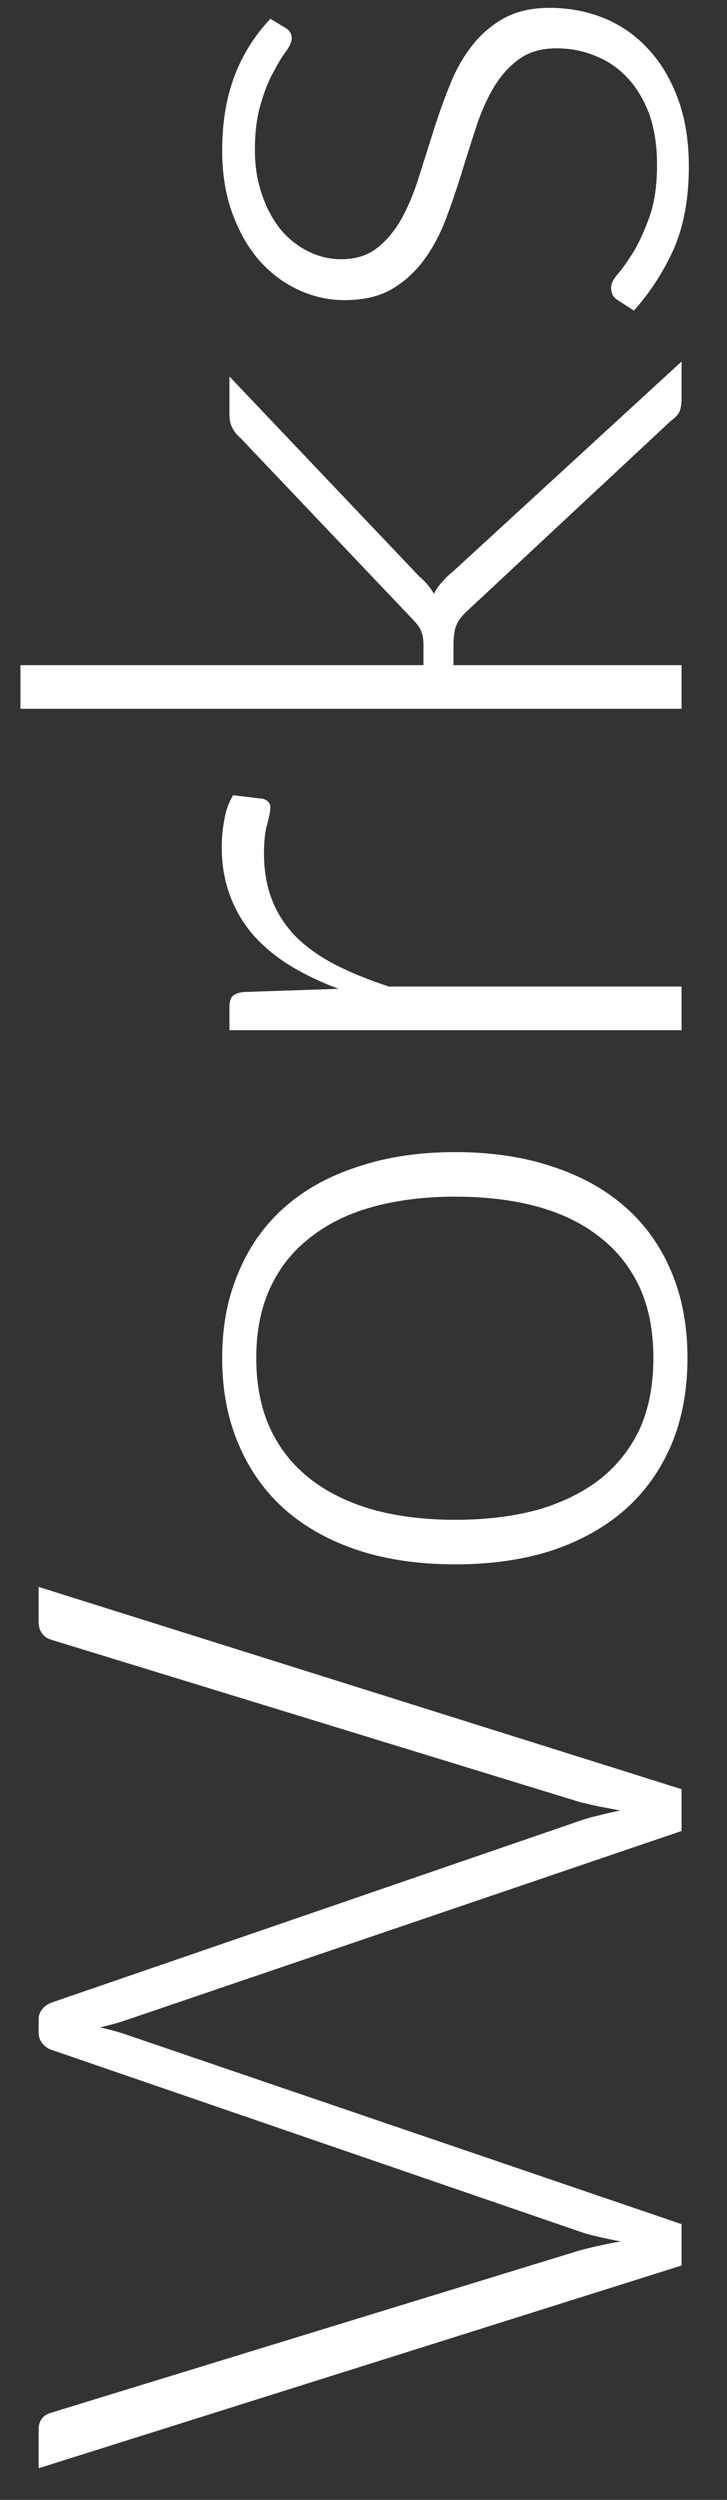 <svg width="16" height="55" viewBox="0 0 16 55" fill="none" xmlns="http://www.w3.org/2000/svg">
<rect x="0" y="0" width="16" height="55" fill="#333333" stroke="none"/>
<path d="M0.85 34.913L15 39.363V40.283L2.72 44.463C2.553 44.517 2.38 44.563 2.2 44.603C2.38 44.643 2.553 44.69 2.72 44.743L15 48.933V49.843L0.85 54.303V53.453C0.85 53.26 0.94 53.137 1.12 53.083L12.75 49.513C13.017 49.44 13.32 49.373 13.66 49.313C13.487 49.28 13.327 49.247 13.18 49.213C13.027 49.18 12.883 49.14 12.75 49.093L1.12 45.093C1.047 45.067 0.983 45.02 0.93 44.953C0.877 44.887 0.85 44.807 0.85 44.713V44.433C0.85 44.34 0.877 44.263 0.93 44.203C0.977 44.143 1.04 44.097 1.12 44.063L12.75 40.063C12.877 40.017 13.017 39.977 13.17 39.943C13.323 39.903 13.483 39.867 13.65 39.833C13.483 39.8 13.327 39.77 13.18 39.743C13.027 39.71 12.883 39.677 12.75 39.643L1.12 36.073C1.047 36.053 0.983 36.01 0.93 35.943C0.877 35.87 0.85 35.787 0.85 35.693V34.913ZM4.89 29.877C4.89 29.164 5.013 28.527 5.26 27.967C5.5 27.4 5.843 26.924 6.29 26.537C6.737 26.15 7.277 25.857 7.91 25.657C8.537 25.45 9.24 25.347 10.02 25.347C10.8 25.347 11.503 25.45 12.13 25.657C12.757 25.857 13.293 26.15 13.74 26.537C14.187 26.924 14.53 27.4 14.77 27.967C15.01 28.527 15.13 29.164 15.13 29.877C15.13 30.59 15.01 31.23 14.77 31.797C14.53 32.357 14.187 32.834 13.74 33.227C13.293 33.614 12.757 33.91 12.13 34.117C11.503 34.317 10.8 34.417 10.02 34.417C9.24 34.417 8.537 34.317 7.91 34.117C7.277 33.91 6.737 33.614 6.29 33.227C5.843 32.834 5.5 32.357 5.26 31.797C5.013 31.23 4.89 30.59 4.89 29.877ZM14.38 29.877C14.38 29.284 14.28 28.767 14.08 28.327C13.873 27.88 13.58 27.51 13.2 27.217C12.82 26.917 12.363 26.694 11.83 26.547C11.29 26.4 10.687 26.327 10.02 26.327C9.36 26.327 8.76 26.4 8.22 26.547C7.68 26.694 7.22 26.917 6.84 27.217C6.453 27.51 6.157 27.88 5.95 28.327C5.743 28.767 5.64 29.284 5.64 29.877C5.64 30.47 5.743 30.99 5.95 31.437C6.157 31.877 6.453 32.247 6.84 32.547C7.22 32.84 7.68 33.064 8.22 33.217C8.76 33.364 9.36 33.437 10.02 33.437C10.687 33.437 11.29 33.364 11.83 33.217C12.363 33.064 12.82 32.84 13.2 32.547C13.58 32.247 13.873 31.877 14.08 31.437C14.28 30.99 14.38 30.47 14.38 29.877ZM7.45 21.755C7.043 21.601 6.683 21.428 6.37 21.235C6.05 21.035 5.78 20.808 5.56 20.555C5.34 20.295 5.173 20.008 5.06 19.695C4.94 19.375 4.88 19.021 4.88 18.635C4.88 18.428 4.9 18.225 4.94 18.025C4.973 17.825 5.037 17.648 5.13 17.495L5.79 17.575C5.897 17.608 5.95 17.671 5.95 17.765C5.95 17.845 5.927 17.968 5.88 18.135C5.833 18.295 5.81 18.508 5.81 18.775C5.81 19.161 5.87 19.505 5.99 19.805C6.103 20.098 6.277 20.365 6.51 20.605C6.743 20.838 7.033 21.045 7.38 21.225C7.72 21.398 8.113 21.558 8.56 21.705H15V22.665H5.05V22.155C5.05 22.041 5.073 21.961 5.12 21.915C5.167 21.868 5.247 21.838 5.36 21.825L7.45 21.755ZM0.45 14.634H9.32V14.174C9.32 14.081 9.307 13.994 9.28 13.914C9.253 13.828 9.19 13.734 9.09 13.634L5.3 9.644C5.22 9.578 5.16 9.504 5.12 9.424C5.073 9.344 5.05 9.244 5.05 9.124V8.284L9.22 12.674C9.36 12.794 9.47 12.924 9.55 13.064C9.603 12.958 9.667 12.868 9.74 12.794C9.807 12.714 9.887 12.638 9.98 12.564L15 7.954V8.784C15 8.878 14.987 8.964 14.96 9.044C14.927 9.118 14.863 9.188 14.77 9.254L10.29 13.434C10.23 13.488 10.18 13.541 10.14 13.594C10.1 13.641 10.07 13.691 10.05 13.744C10.023 13.798 10.007 13.861 10 13.934C9.987 14.001 9.98 14.084 9.98 14.184V14.634H15V15.594H0.45V14.634ZM6.28 0.613C6.373 0.666 6.42 0.743 6.42 0.843C6.42 0.916 6.38 1.009 6.3 1.123C6.213 1.236 6.12 1.389 6.02 1.583C5.913 1.769 5.82 2.003 5.74 2.283C5.653 2.563 5.61 2.903 5.61 3.303C5.61 3.663 5.663 3.993 5.77 4.293C5.87 4.586 6.007 4.839 6.18 5.053C6.353 5.259 6.557 5.419 6.79 5.533C7.017 5.646 7.257 5.703 7.51 5.703C7.823 5.703 8.083 5.623 8.29 5.463C8.497 5.303 8.673 5.096 8.82 4.843C8.967 4.583 9.093 4.286 9.2 3.953C9.307 3.619 9.413 3.283 9.52 2.943C9.627 2.596 9.747 2.256 9.88 1.923C10.007 1.589 10.167 1.296 10.36 1.043C10.553 0.783 10.79 0.573 11.07 0.413C11.35 0.253 11.69 0.173 12.09 0.173C12.523 0.173 12.927 0.249 13.3 0.403C13.673 0.556 13.997 0.783 14.27 1.083C14.543 1.376 14.76 1.739 14.92 2.173C15.08 2.606 15.16 3.103 15.16 3.663C15.16 4.363 15.05 4.966 14.83 5.473C14.603 5.979 14.31 6.433 13.95 6.833L13.61 6.613C13.557 6.579 13.517 6.543 13.49 6.503C13.463 6.456 13.45 6.396 13.45 6.323C13.45 6.236 13.503 6.133 13.61 6.013C13.717 5.886 13.833 5.719 13.96 5.513C14.08 5.306 14.193 5.053 14.3 4.753C14.407 4.446 14.46 4.069 14.46 3.623C14.46 3.203 14.403 2.833 14.29 2.513C14.17 2.193 14.01 1.926 13.81 1.713C13.61 1.499 13.377 1.339 13.11 1.233C12.837 1.119 12.55 1.063 12.25 1.063C11.917 1.063 11.64 1.143 11.42 1.303C11.2 1.463 11.013 1.673 10.86 1.933C10.707 2.193 10.577 2.489 10.47 2.823C10.363 3.149 10.257 3.486 10.15 3.833C10.043 4.179 9.927 4.519 9.8 4.853C9.673 5.179 9.513 5.473 9.32 5.733C9.127 5.993 8.893 6.203 8.62 6.363C8.34 6.523 7.993 6.603 7.58 6.603C7.227 6.603 6.887 6.526 6.56 6.373C6.233 6.219 5.947 6.003 5.7 5.723C5.453 5.436 5.257 5.089 5.11 4.683C4.963 4.276 4.89 3.819 4.89 3.313C4.89 2.706 4.977 2.169 5.15 1.703C5.323 1.229 5.59 0.799 5.95 0.413L6.28 0.613Z" fill="white"/>
</svg>
